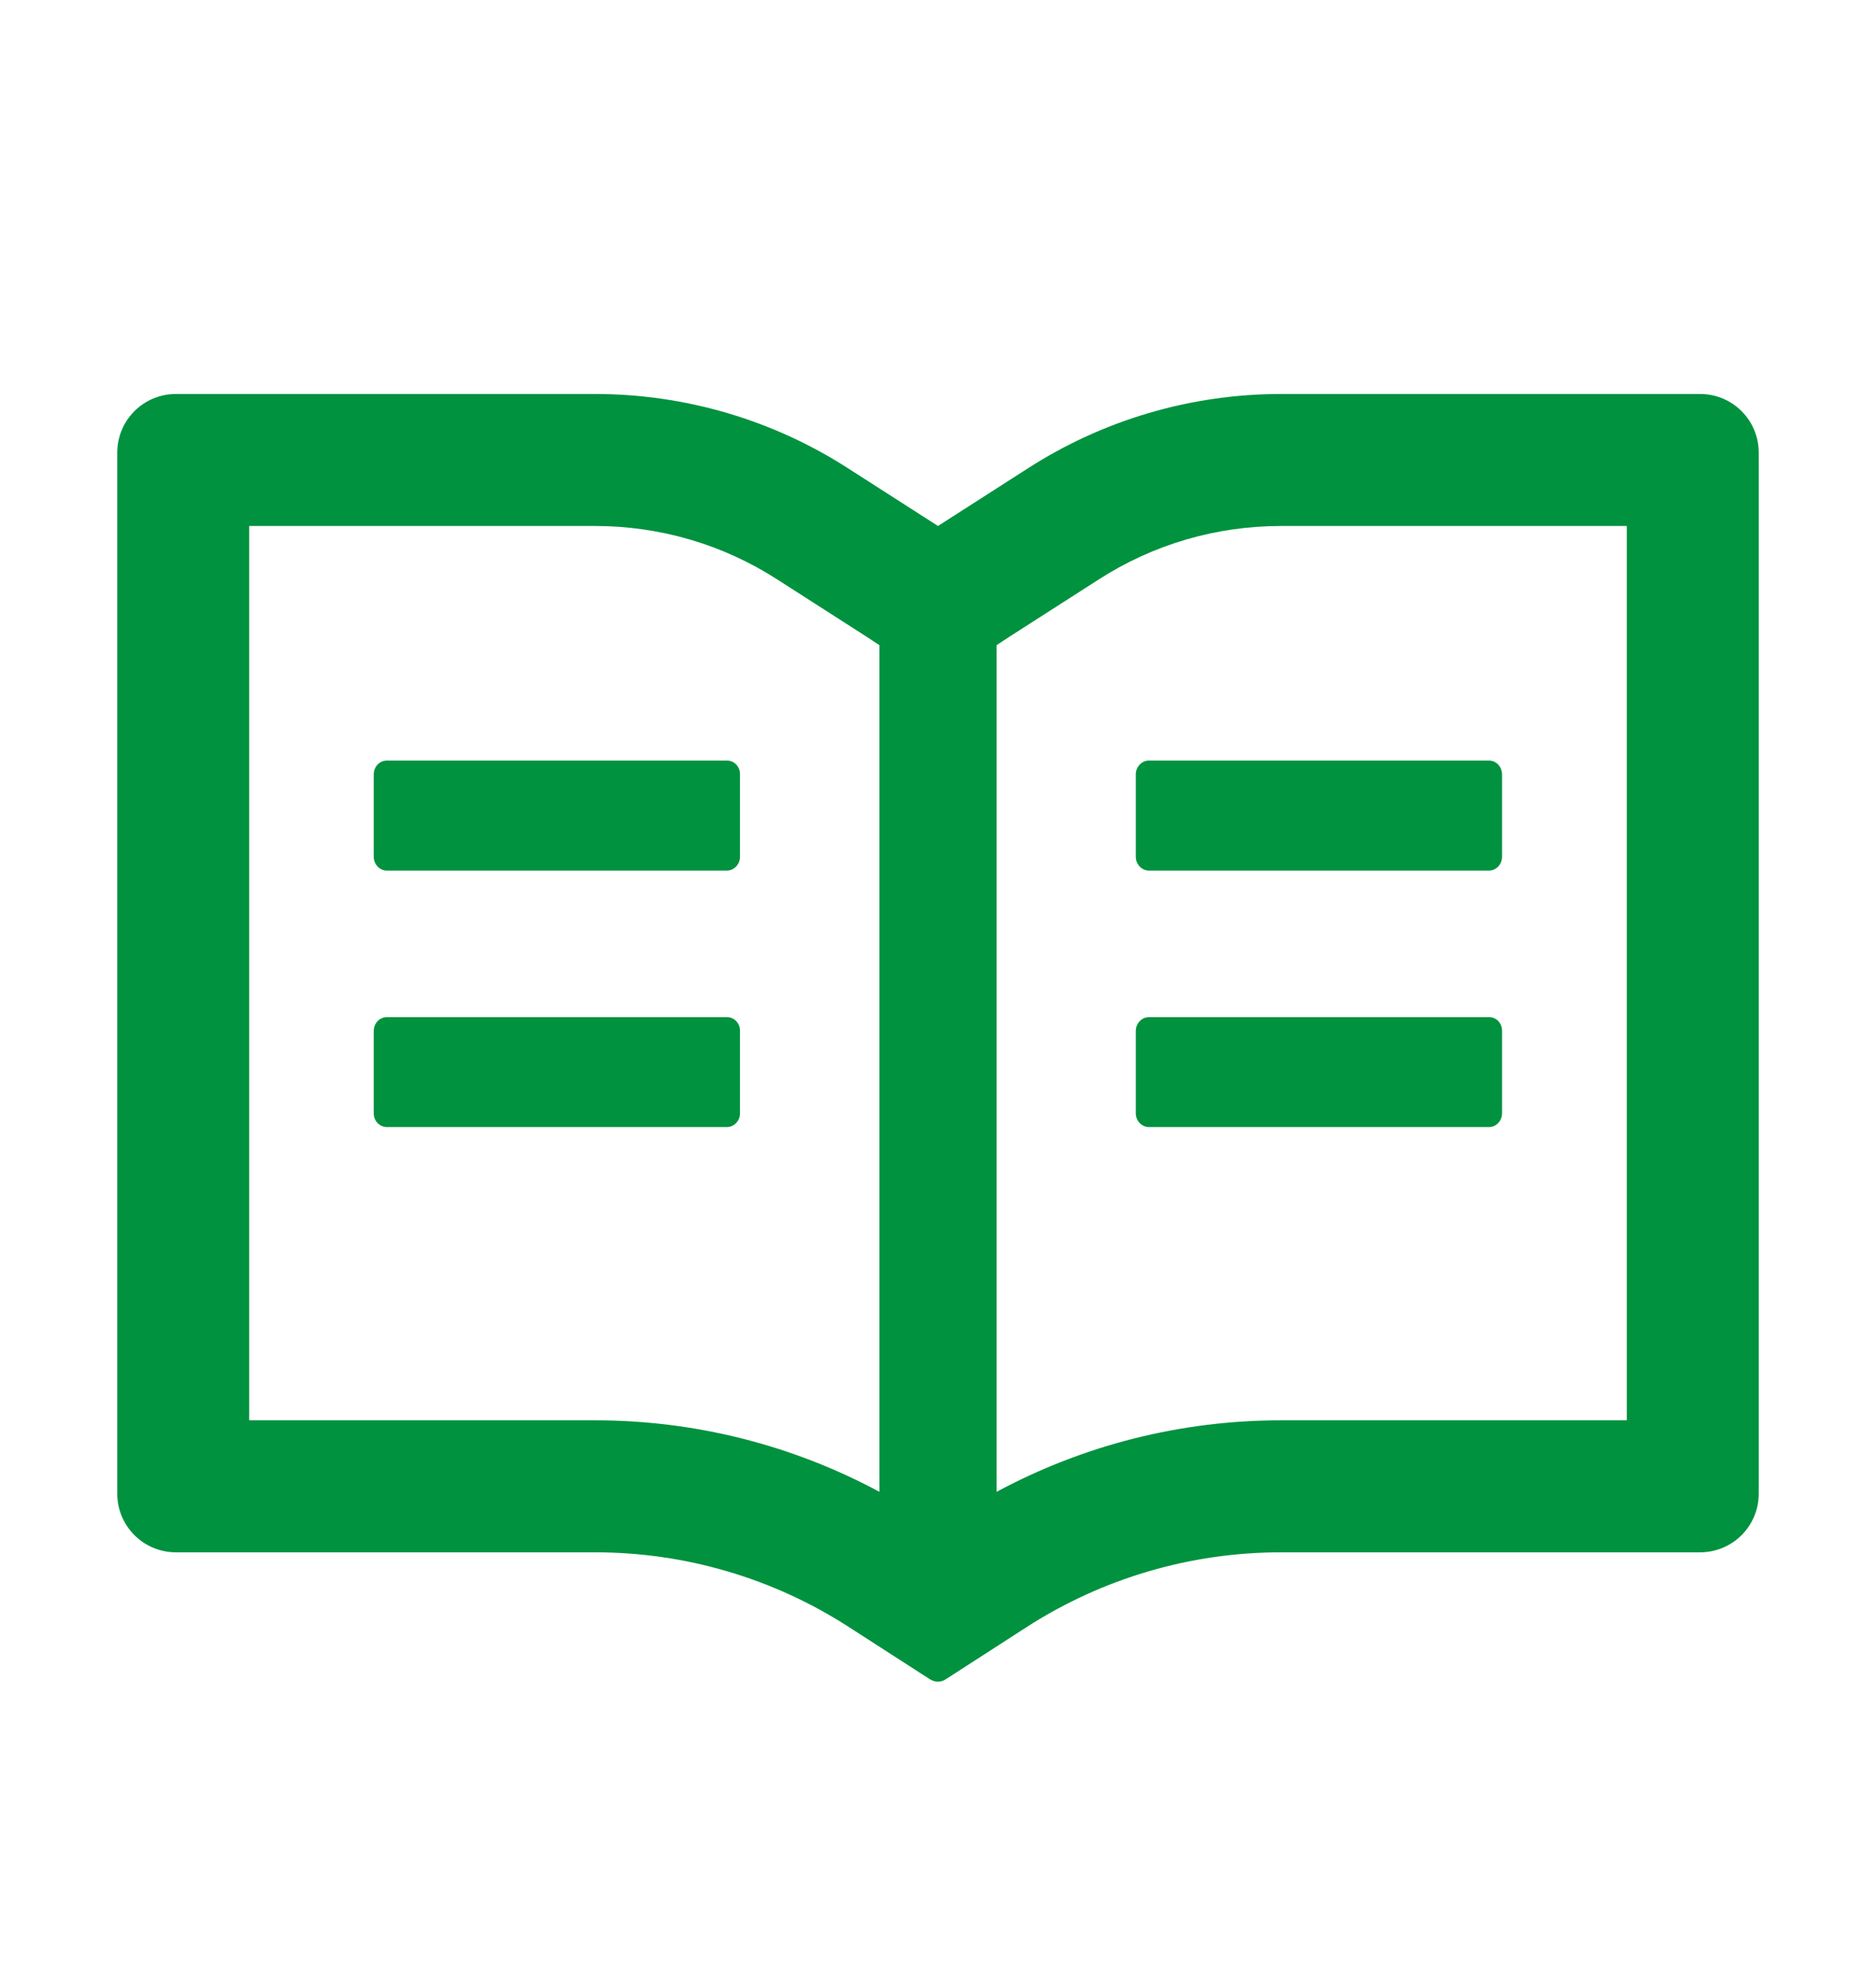 <svg width="18" height="19" viewBox="0 0 18 19" fill="none" xmlns="http://www.w3.org/2000/svg">
<path d="M16.312 3.779H12.291C11.428 3.779 10.584 4.027 9.858 4.495L9 5.045L8.142 4.495C7.417 4.027 6.572 3.779 5.709 3.779H1.688C1.376 3.779 1.125 4.031 1.125 4.342V14.326C1.125 14.637 1.376 14.889 1.688 14.889H5.709C6.572 14.889 7.416 15.136 8.142 15.604L8.923 16.107C8.946 16.121 8.972 16.13 8.998 16.13C9.025 16.13 9.051 16.123 9.074 16.107L9.854 15.604C10.582 15.136 11.428 14.889 12.291 14.889H16.312C16.624 14.889 16.875 14.637 16.875 14.326V4.342C16.875 4.031 16.624 3.779 16.312 3.779ZM5.709 13.623H2.391V5.045H5.709C6.332 5.045 6.936 5.222 7.458 5.558L8.316 6.108L8.438 6.188V14.309C7.601 13.859 6.666 13.623 5.709 13.623ZM15.609 13.623H12.291C11.334 13.623 10.399 13.859 9.562 14.309V6.188L9.684 6.108L10.542 5.558C11.064 5.222 11.668 5.045 12.291 5.045H15.609V13.623ZM6.977 7.295H3.711C3.642 7.295 3.586 7.355 3.586 7.427V8.218C3.586 8.29 3.642 8.35 3.711 8.35H6.975C7.044 8.35 7.1 8.29 7.1 8.218V7.427C7.102 7.355 7.045 7.295 6.977 7.295ZM10.898 7.427V8.218C10.898 8.29 10.955 8.35 11.023 8.35H14.287C14.356 8.35 14.412 8.29 14.412 8.218V7.427C14.412 7.355 14.356 7.295 14.287 7.295H11.023C10.955 7.295 10.898 7.355 10.898 7.427ZM6.977 9.756H3.711C3.642 9.756 3.586 9.816 3.586 9.888V10.679C3.586 10.751 3.642 10.81 3.711 10.81H6.975C7.044 10.81 7.1 10.751 7.1 10.679V9.888C7.102 9.816 7.045 9.756 6.977 9.756ZM14.289 9.756H11.023C10.955 9.756 10.898 9.816 10.898 9.888V10.679C10.898 10.751 10.955 10.81 11.023 10.81H14.287C14.356 10.81 14.412 10.751 14.412 10.679V9.888C14.414 9.816 14.358 9.756 14.289 9.756Z" fill="#00923F"/>
</svg>
